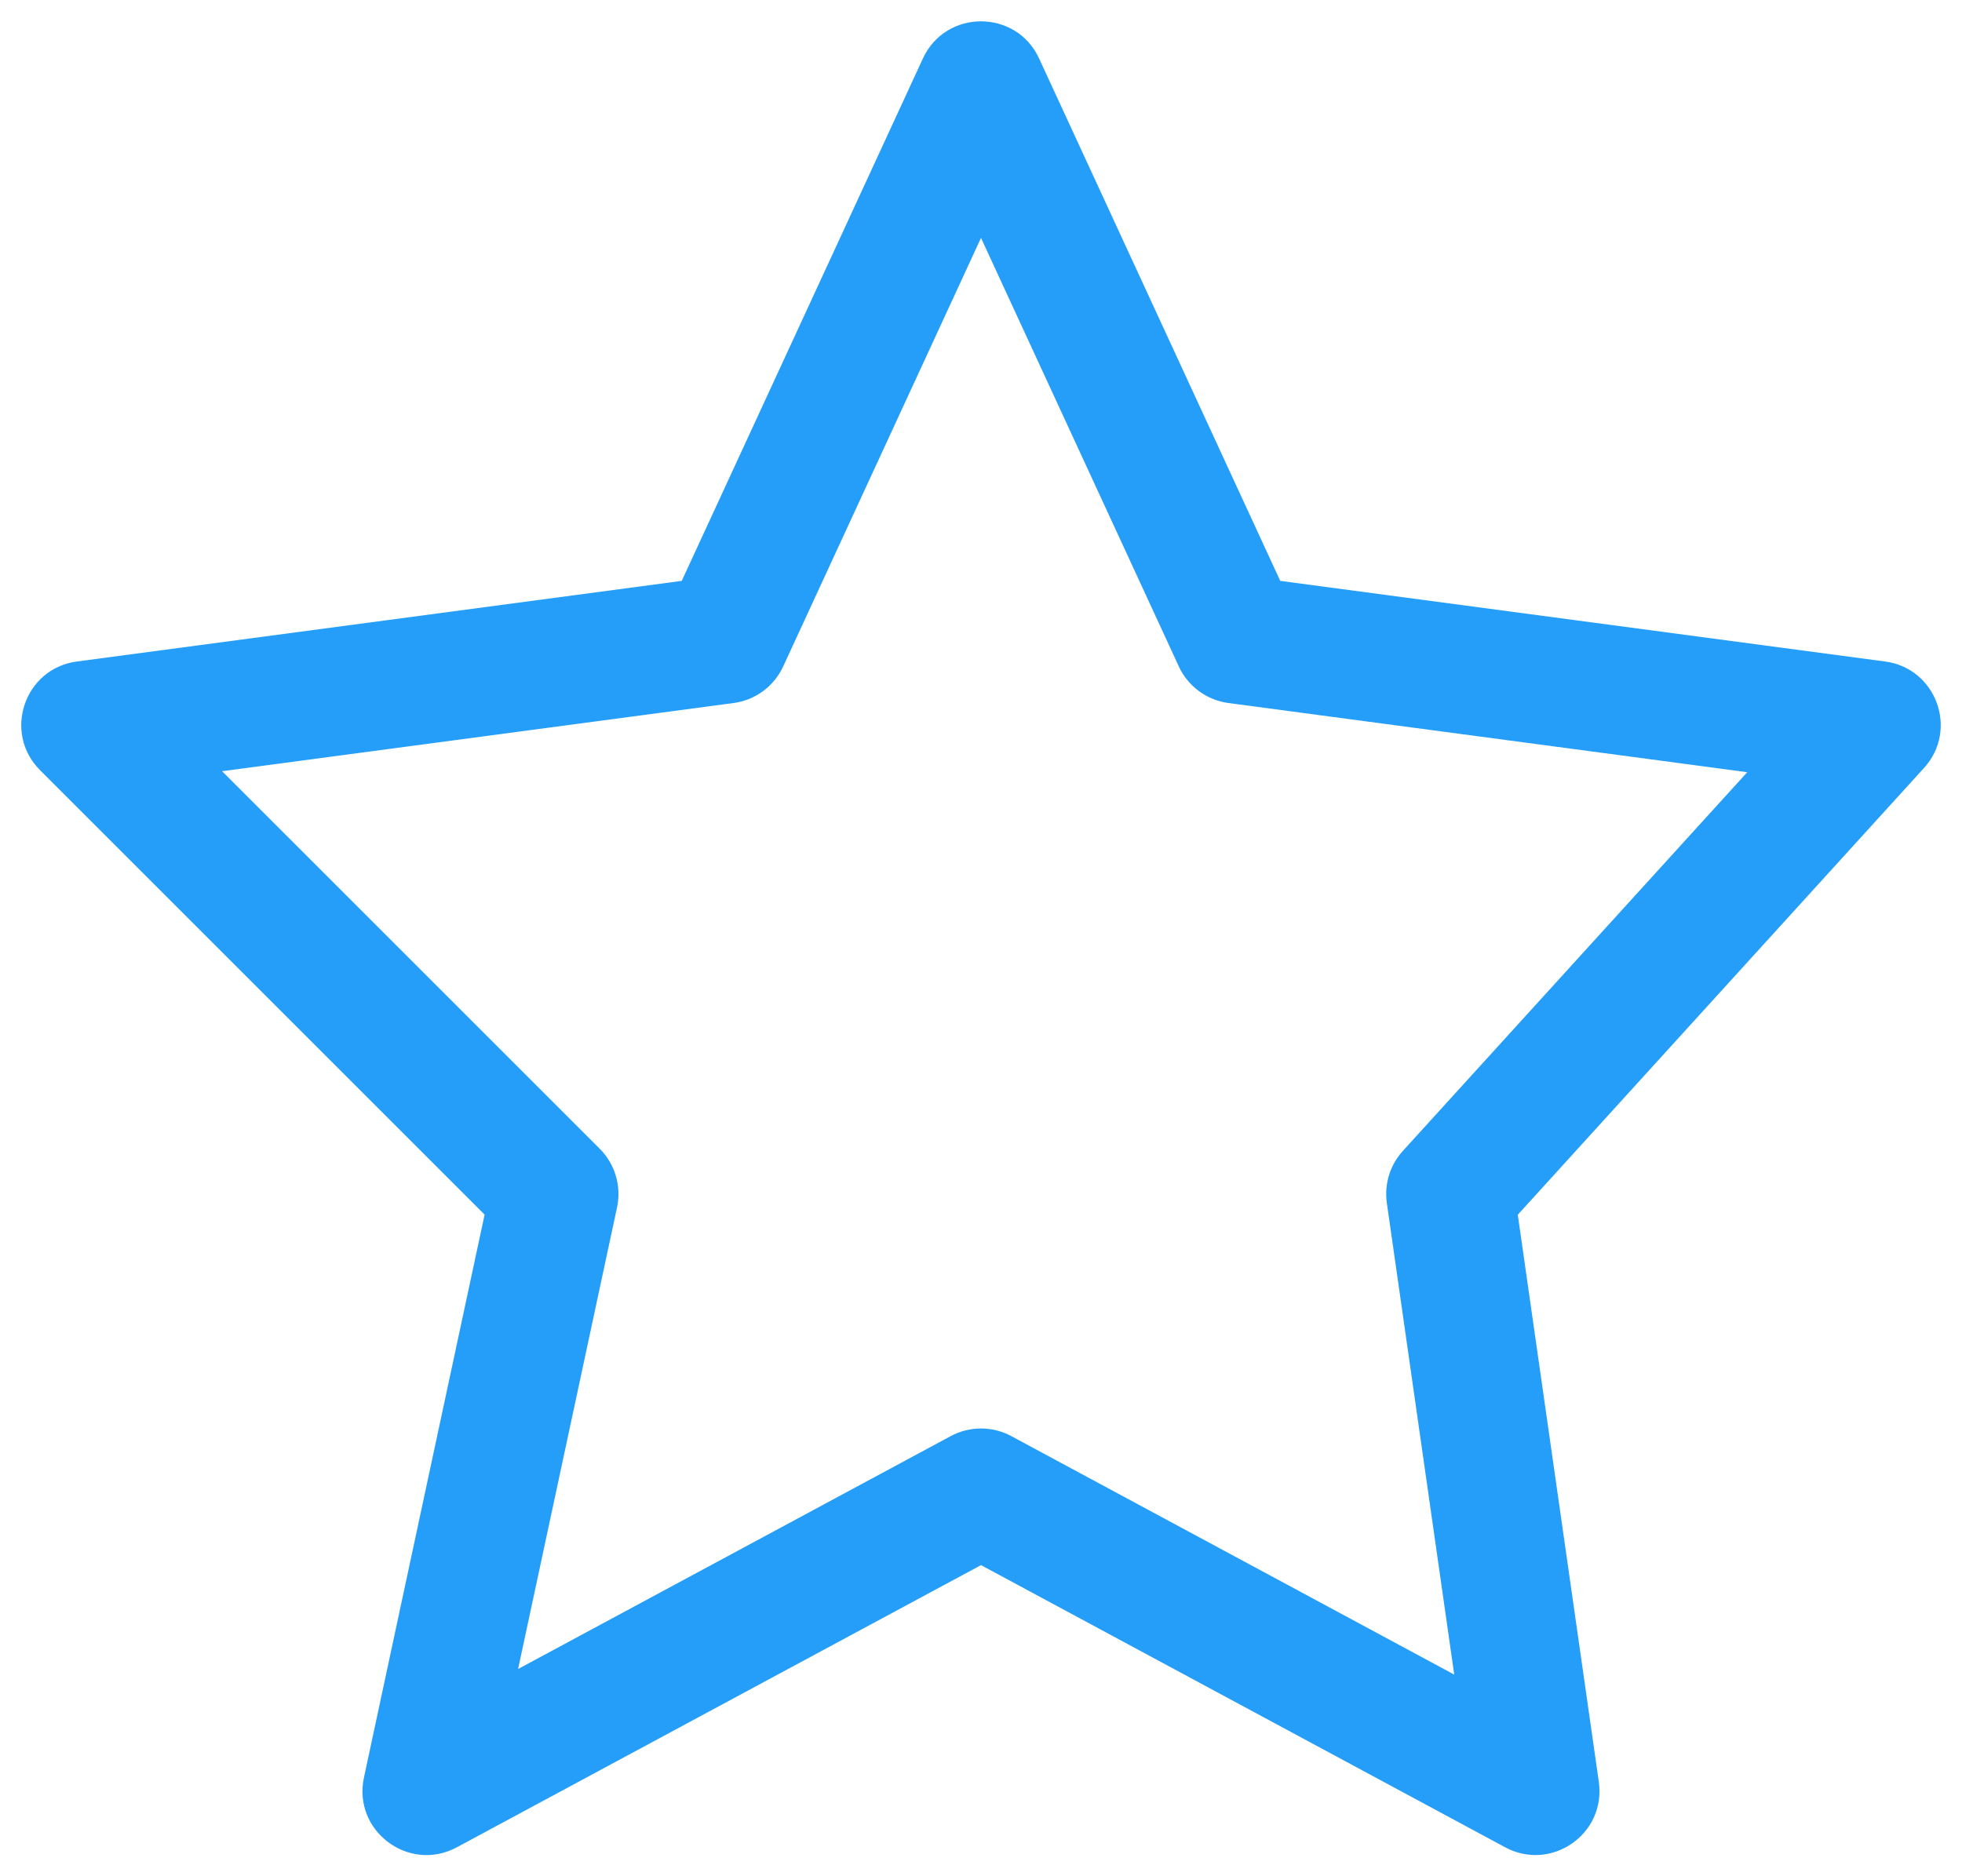 <?xml version="1.0" encoding="UTF-8"?>
<svg width="46px" height="44px" viewBox="0 0 46 44" version="1.1" xmlns="http://www.w3.org/2000/svg" xmlns:xlink="http://www.w3.org/1999/xlink">
    <g id="Components" stroke="none" stroke-width="1" fill="none" fill-rule="evenodd">
        <g id="Features-web" transform="translate(-218, -214)" fill-rule="nonzero" fill="#259EFA">
            <g id="features" transform="translate(110, 205)">
                <g id="text" transform="translate(110, 0)">
                    <path d="M16.362,24.629 C16.147,25.095 15.708,25.419 15.198,25.487 L3.207,27.086 L12.061,35.939 C12.42,36.299 12.573,36.817 12.467,37.314 L10.147,48.14 L20.289,42.679 C20.733,42.44 21.267,42.44 21.711,42.679 L32.095,48.271 L30.515,37.212 C30.452,36.77 30.589,36.322 30.89,35.991 L38.965,27.109 L26.802,25.487 C26.292,25.419 25.853,25.095 25.638,24.629 L21,14.579 L16.362,24.629 Z M19.638,10.371 C20.174,9.21 21.826,9.21 22.362,10.371 L28.016,22.622 L42.198,24.513 C43.397,24.673 43.924,26.114 43.11,27.009 L33.585,37.487 L35.485,50.788 C35.659,52.006 34.373,52.904 33.289,52.321 L21,45.704 L8.711,52.321 C7.585,52.927 6.265,51.936 6.533,50.686 L9.362,37.484 L-1.061,27.061 C-1.939,26.182 -1.43,24.677 -0.198,24.513 L13.984,22.622 L19.638,10.371 Z" id="Shape"></path>
                </g>
            </g>
        </g>
    </g>
</svg>